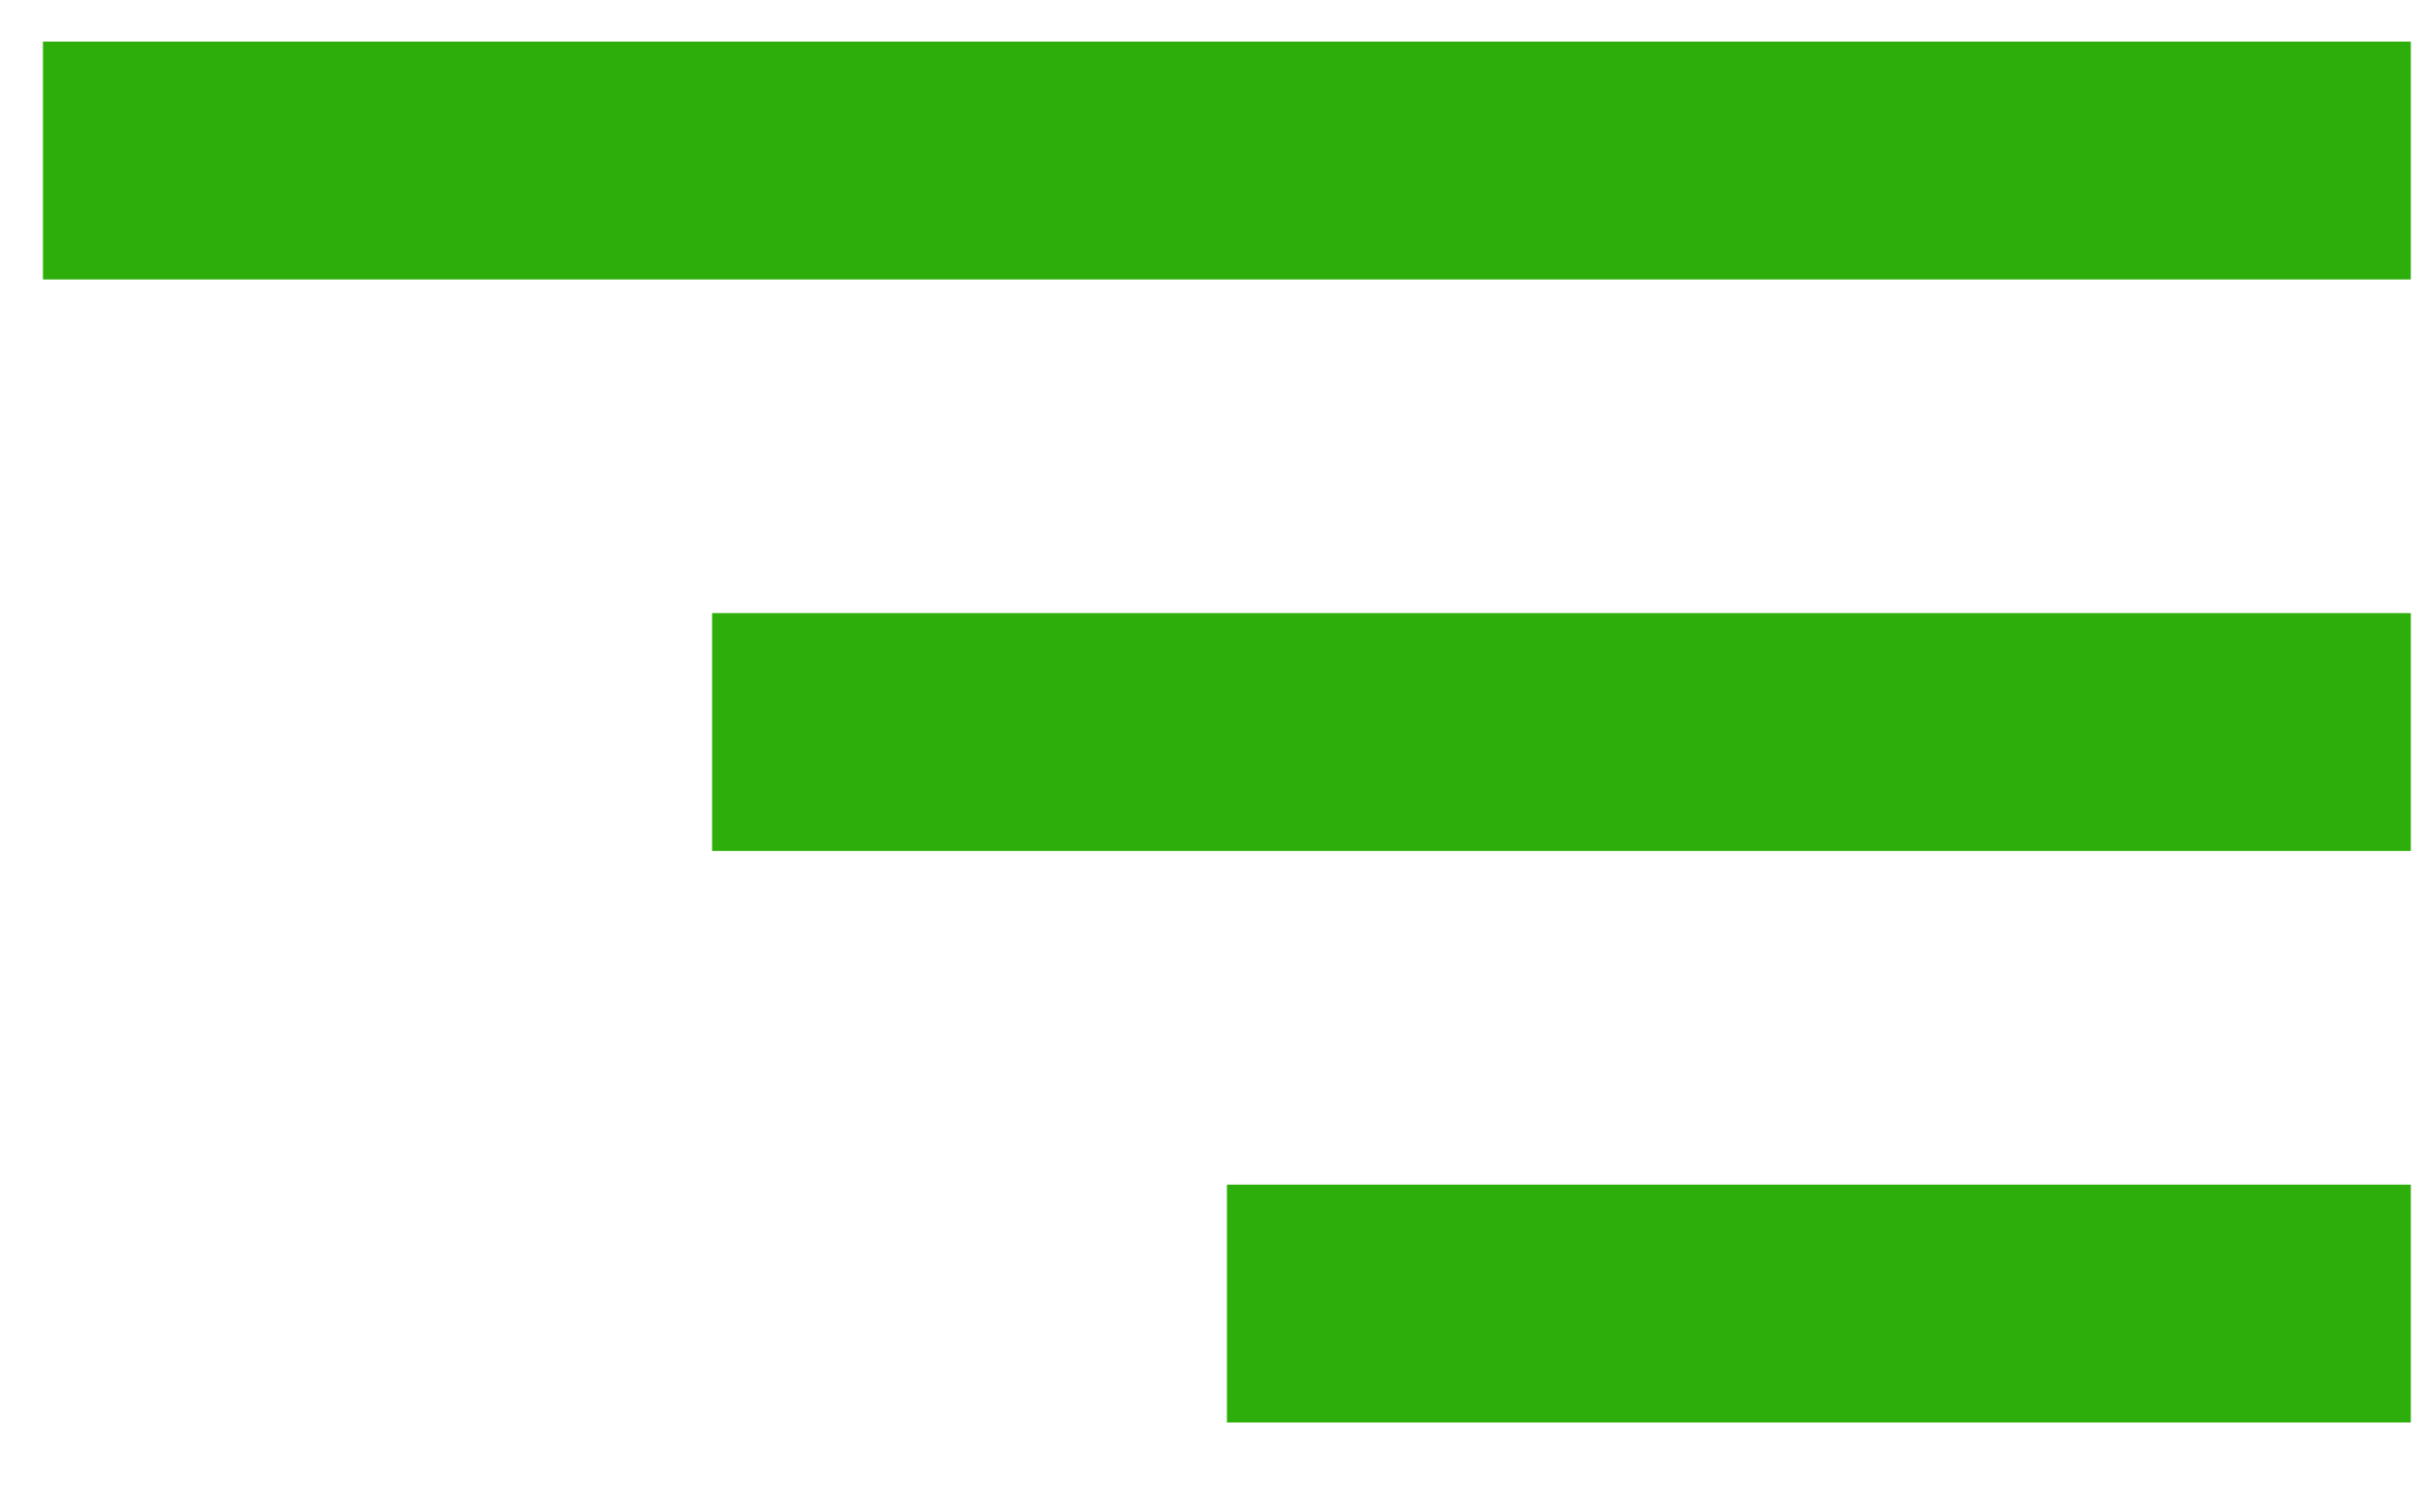 <svg width="24" height="15" viewBox="0 0 24 15" fill="none" xmlns="http://www.w3.org/2000/svg">
<line x1="0.426" y1="1.592" x2="23.909" y2="1.592" stroke="#2DAE0B" stroke-width="2.359"/>
<line x1="7.062" y1="7.26" x2="23.909" y2="7.26" stroke="#2DAE0B" stroke-width="2.359"/>
<line x1="12.168" y1="12.928" x2="23.909" y2="12.928" stroke="#2DAE0B" stroke-width="2.359"/>
</svg>
